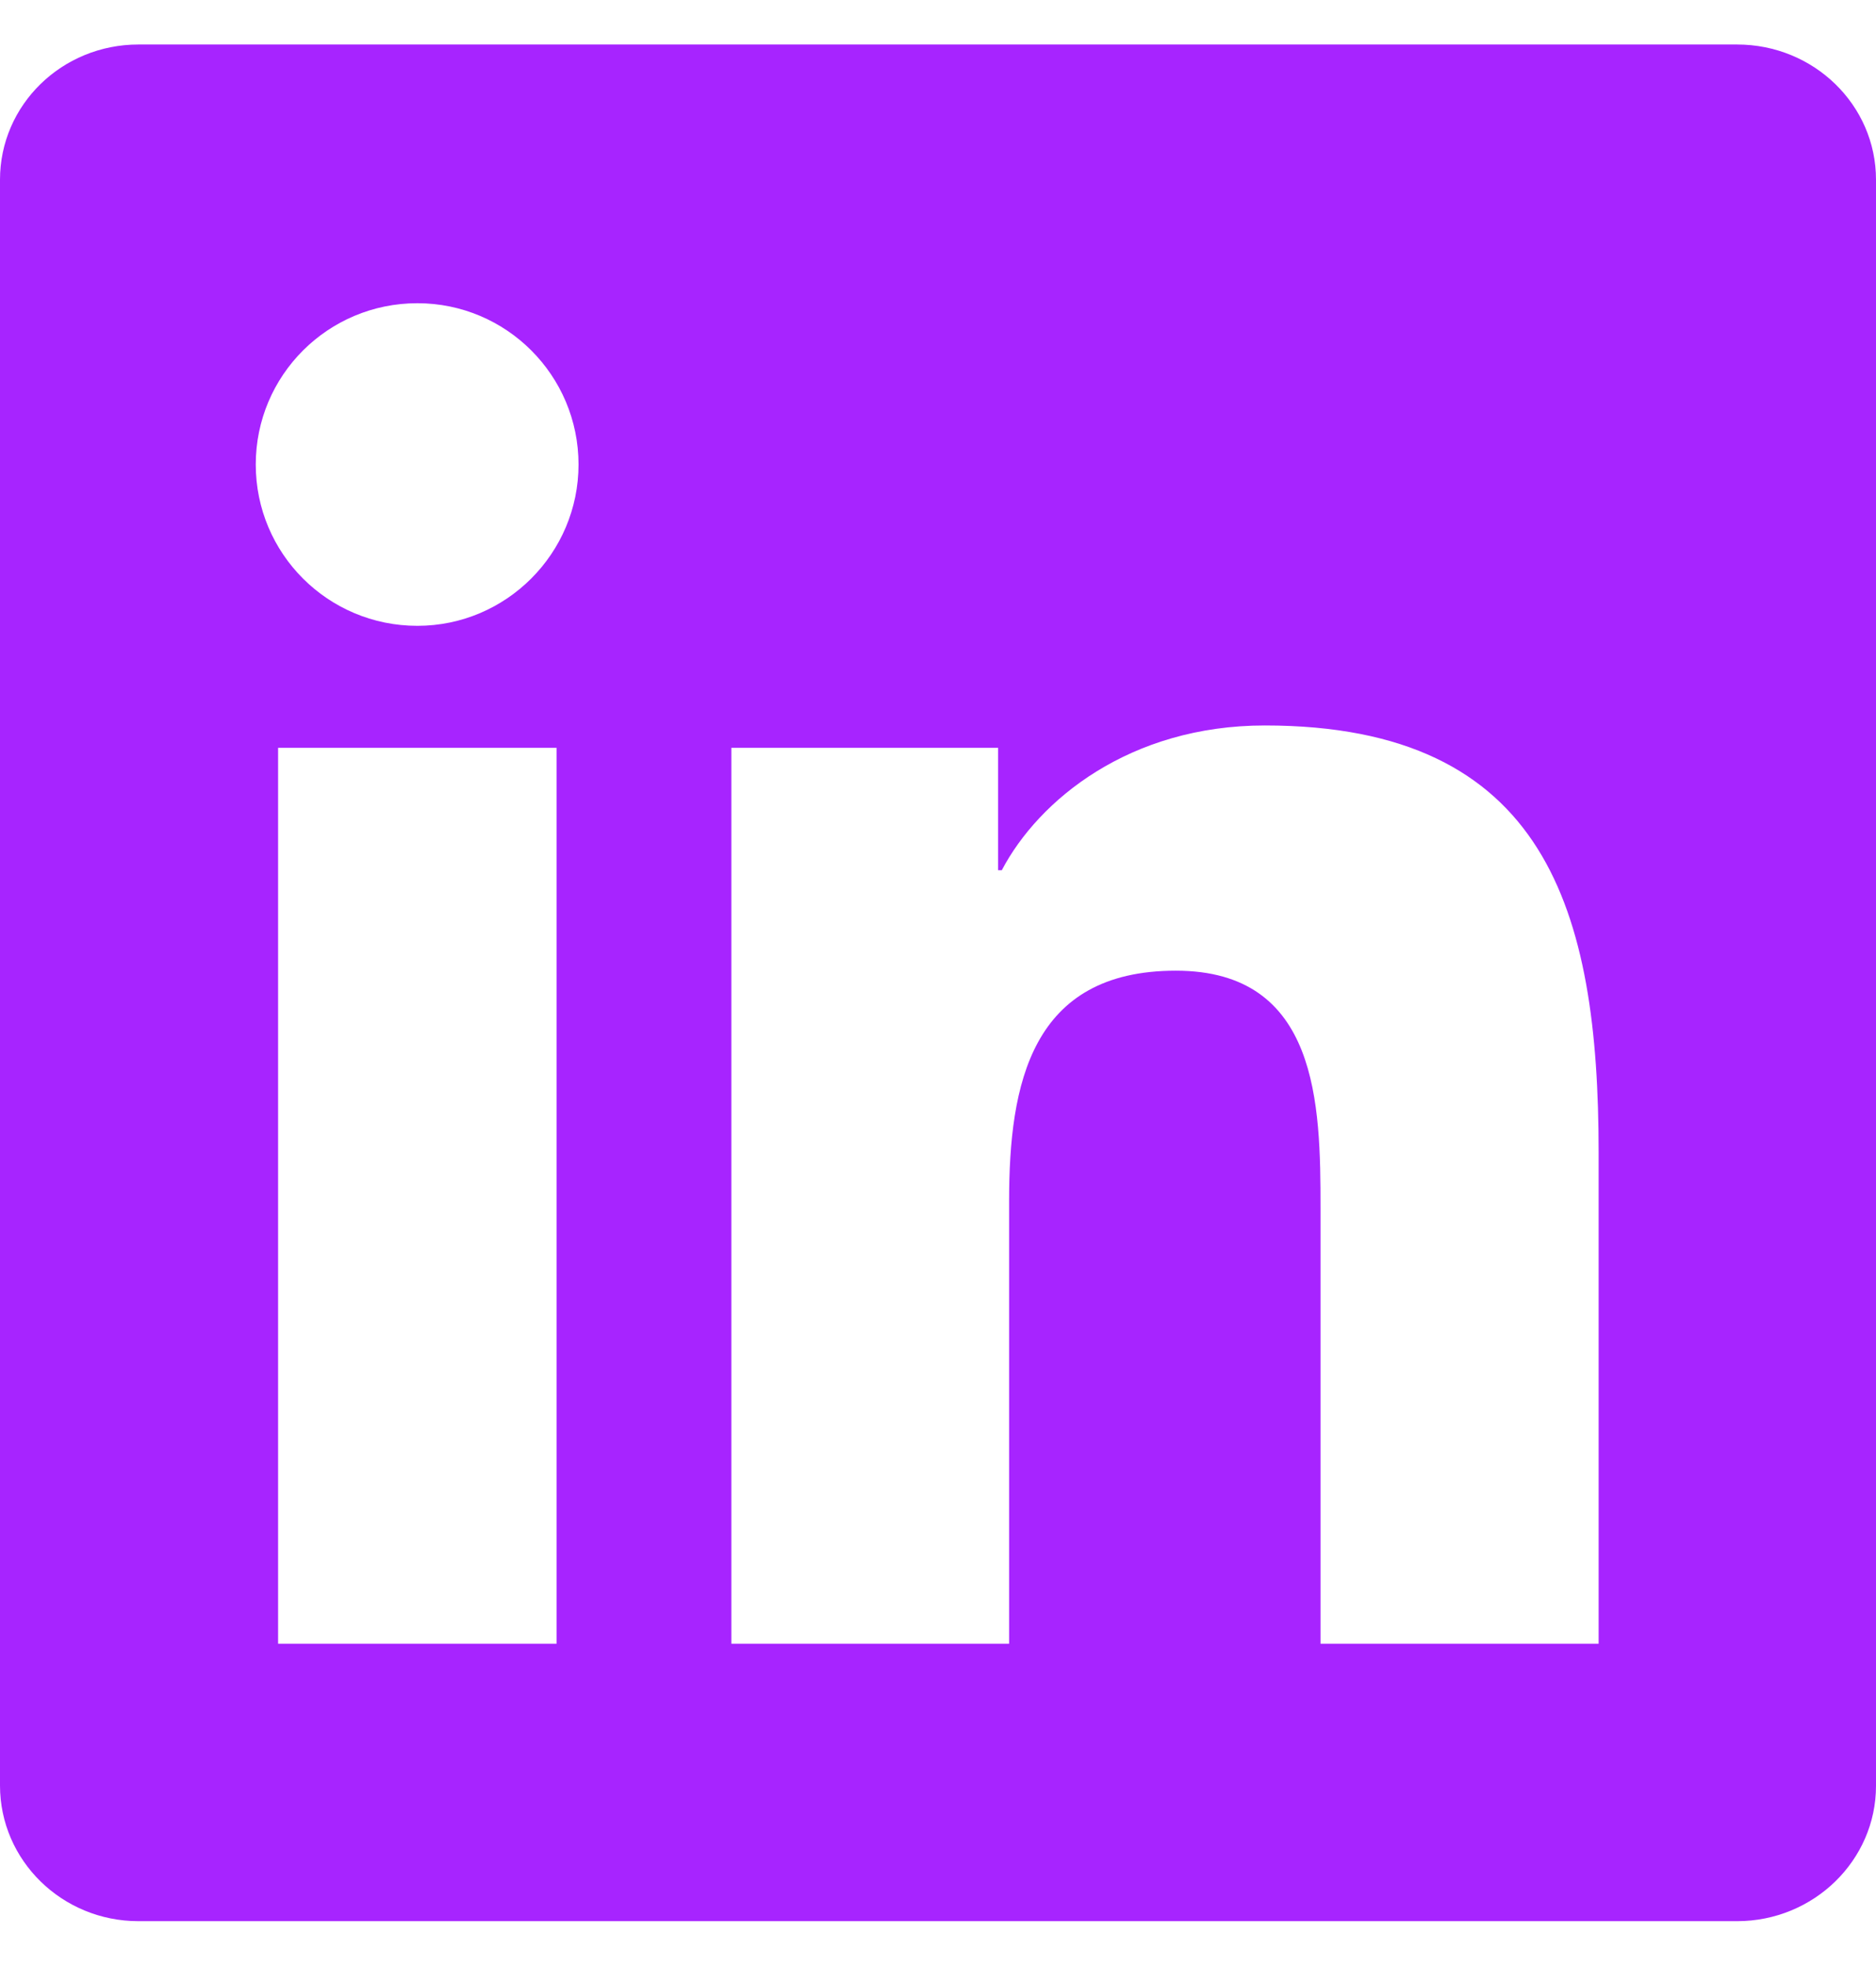 <svg width="21" height="22" viewBox="0 0 21 22" fill="none" xmlns="http://www.w3.org/2000/svg">
<path d="M19.445 0.498H1.55C0.693 0.498 0 1.174 0 2.011V19.98C0 20.817 0.693 21.498 1.55 21.498H19.445C20.303 21.498 21 20.817 21 19.984V2.011C21 1.174 20.303 0.498 19.445 0.498ZM6.23 18.393H3.113V8.368H6.23V18.393ZM4.672 7.003C3.671 7.003 2.863 6.195 2.863 5.198C2.863 4.201 3.671 3.393 4.672 3.393C5.668 3.393 6.476 4.201 6.476 5.198C6.476 6.191 5.668 7.003 4.672 7.003ZM17.895 18.393H14.782V13.52C14.782 12.359 14.761 10.862 13.162 10.862C11.542 10.862 11.296 12.13 11.296 13.438V18.393H8.187V8.368H11.173V9.738H11.214C11.628 8.951 12.645 8.118 14.159 8.118C17.313 8.118 17.895 10.194 17.895 12.893V18.393Z" fill="#A724FF"/>
</svg>
